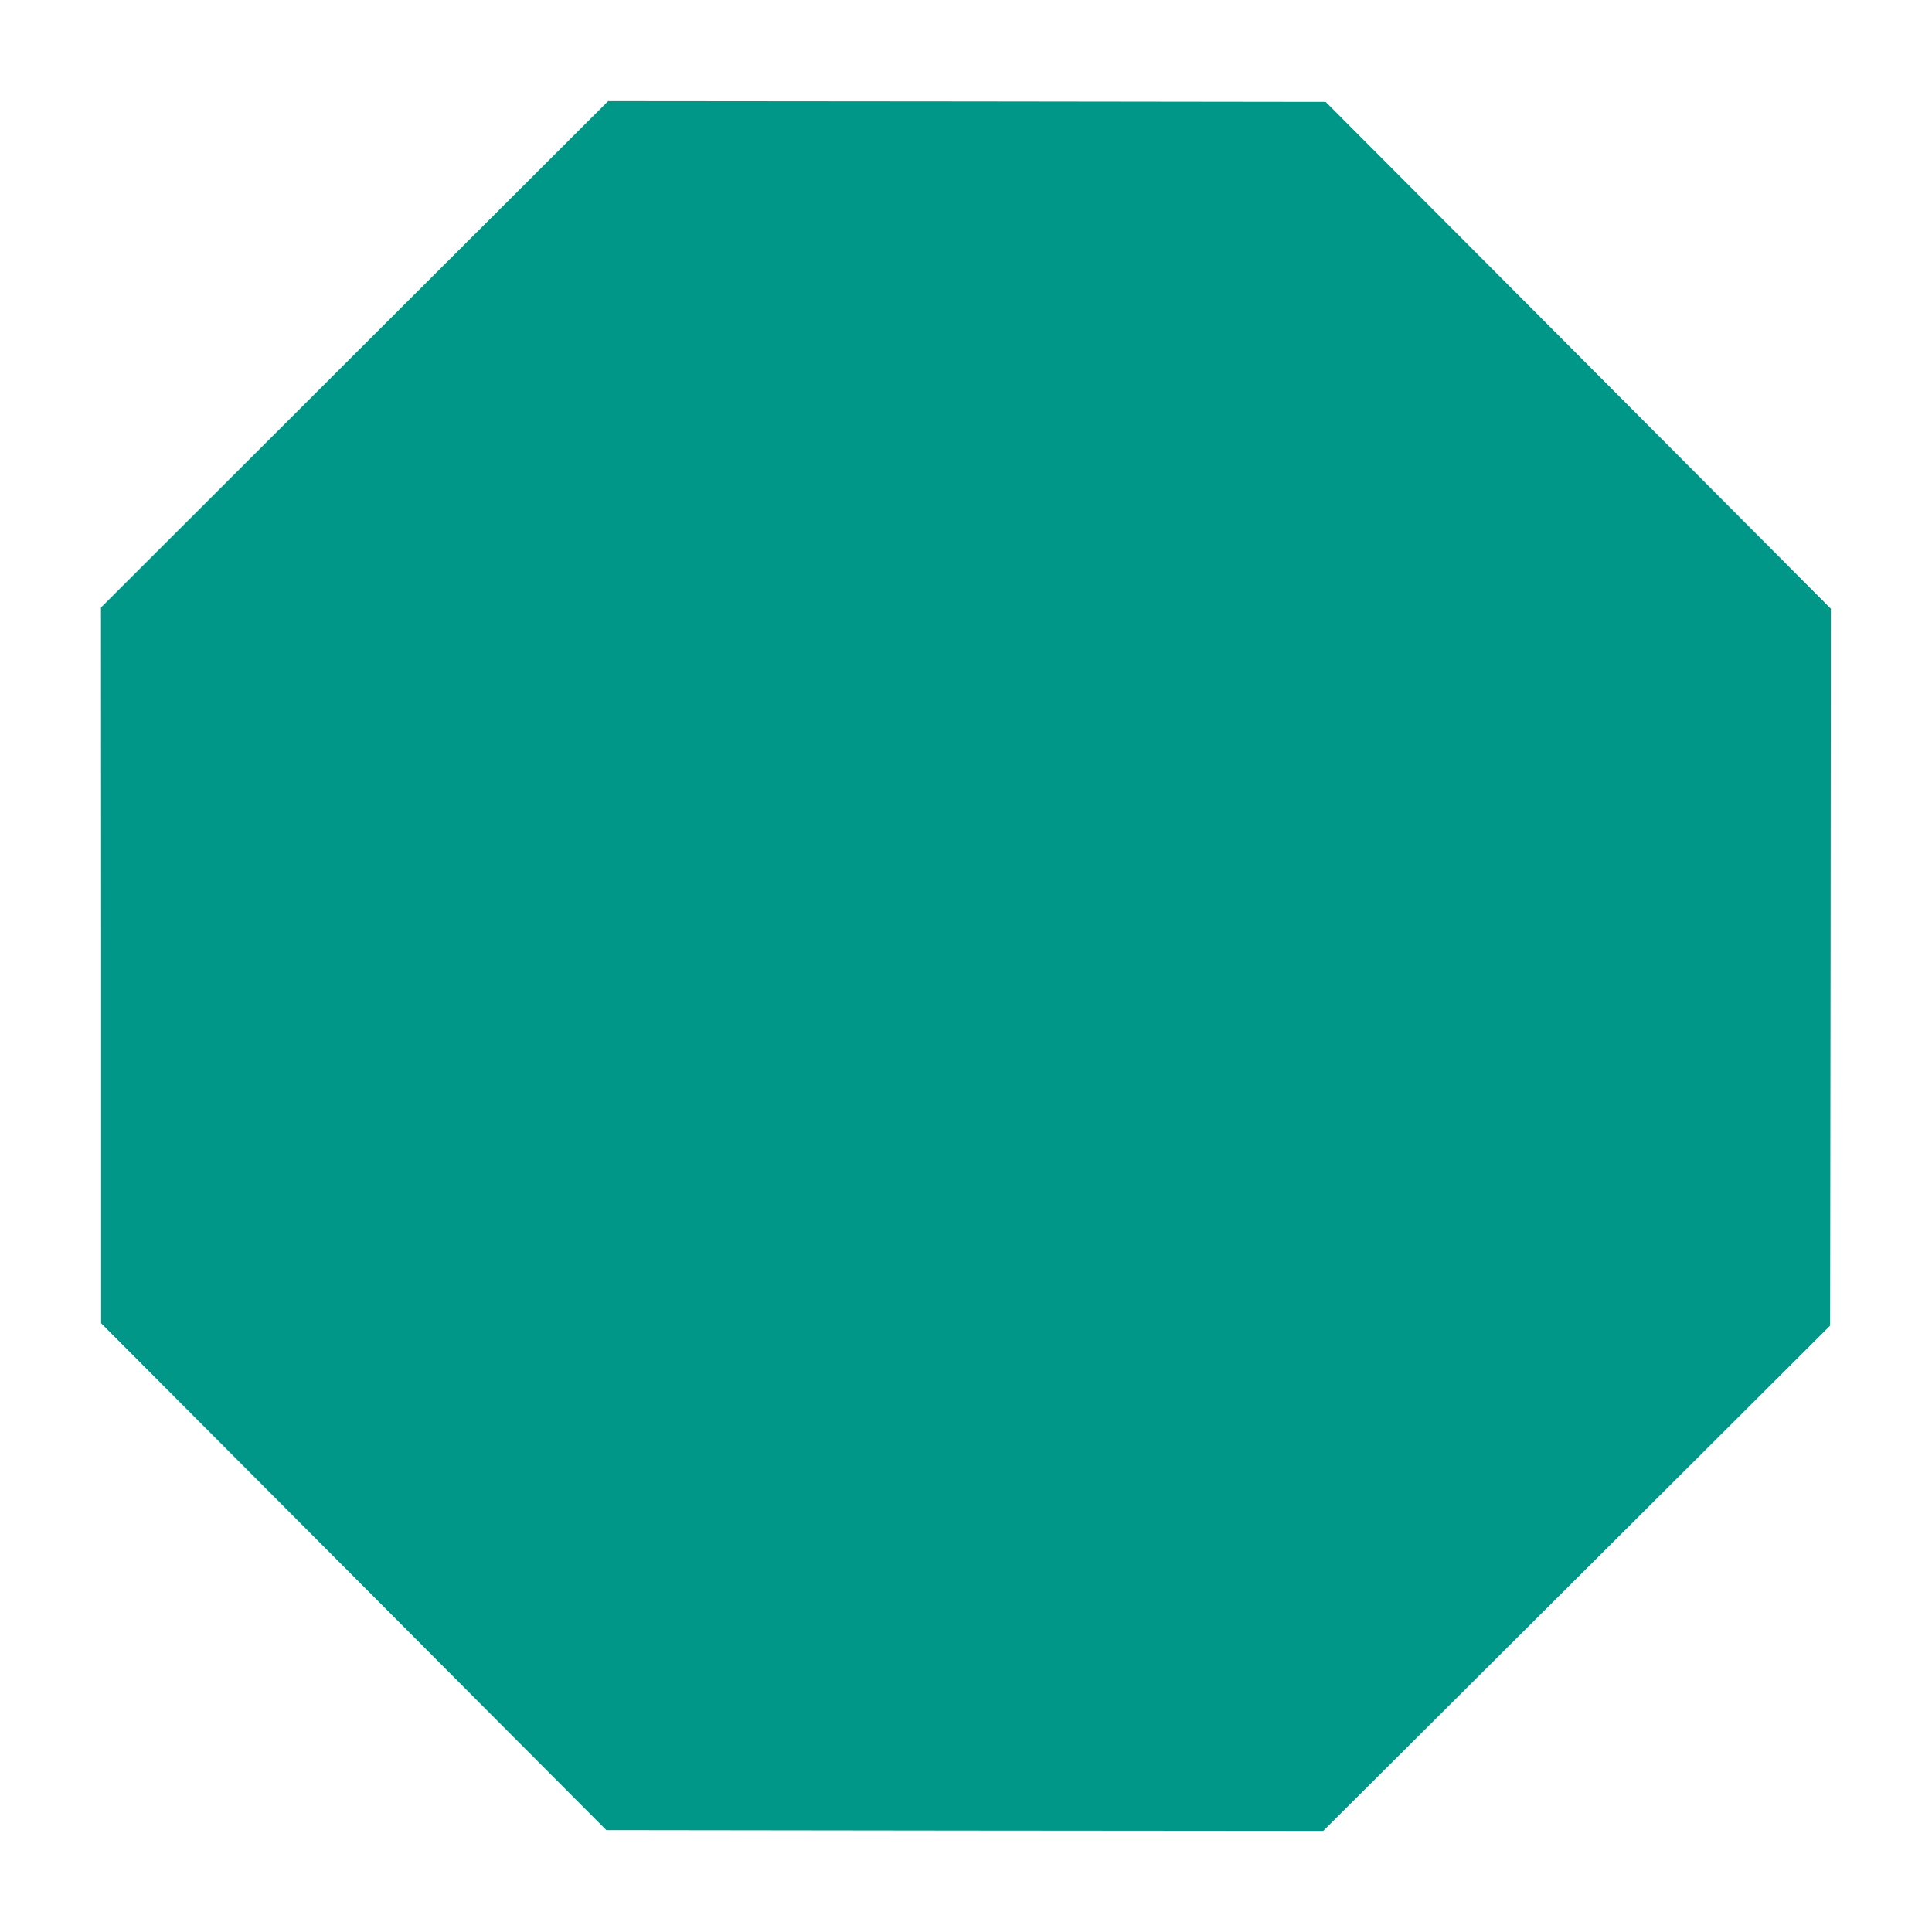 <?xml version="1.0" standalone="no"?>
<!DOCTYPE svg PUBLIC "-//W3C//DTD SVG 20010904//EN"
 "http://www.w3.org/TR/2001/REC-SVG-20010904/DTD/svg10.dtd">
<svg version="1.0" xmlns="http://www.w3.org/2000/svg"
 width="1280pt" height="1280pt" viewBox="0 0 1280 1280"
 preserveAspectRatio="xMidYMid meet">
<g transform="translate(0,1280) scale(0.1,-0.1)"
fill="#009688" stroke="none">
<path d="M2349 10453 l-1680 -1678 1 -2371 0 -2371 1674 -1679 1673 -1679
2375 -3 2375 -2 1679 1673 1679 1674 3 2375 2 2375 -1673 1679 -1674 1679
-2377 3 -2377 2 -1680 -1677z"/>
</g>
</svg>
